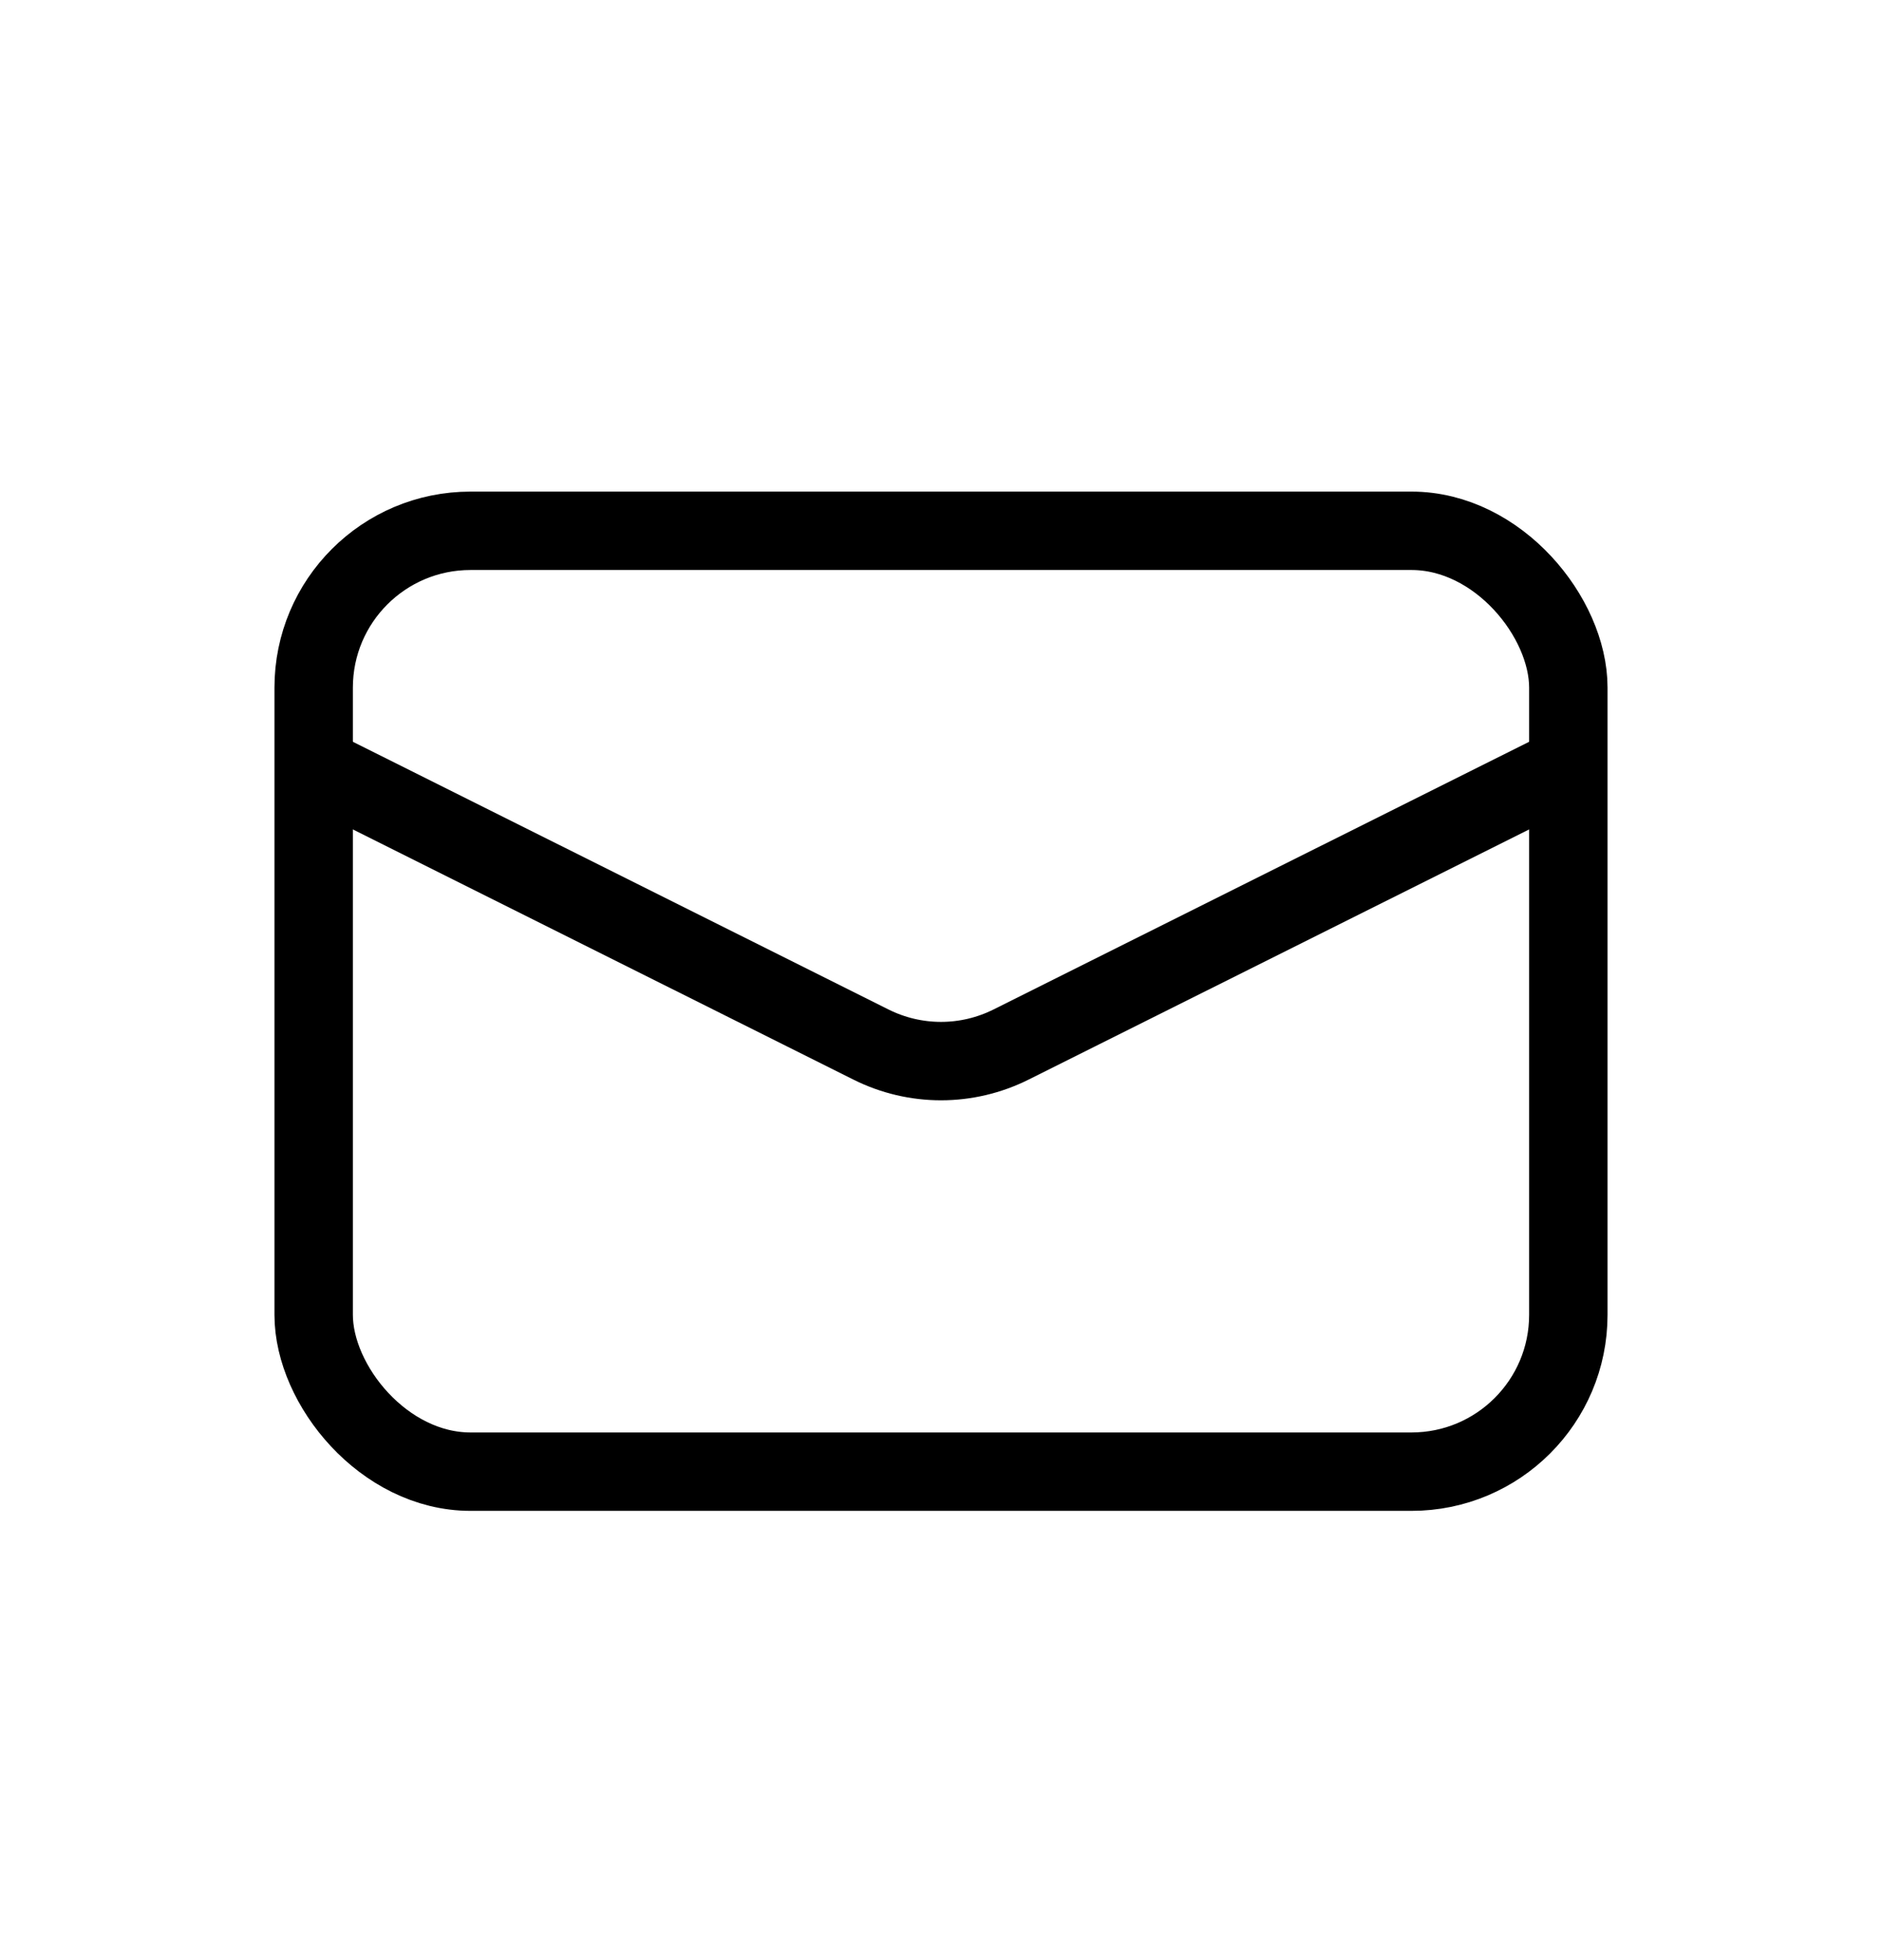 <svg width="24" height="25" viewBox="0 0 24 25" fill="none" xmlns="http://www.w3.org/2000/svg">
<rect x="4" y="6.77" width="16" height="12" rx="2" stroke="black"/>
<path d="M4 9.77L11.106 13.322C11.669 13.604 12.331 13.604 12.894 13.322L20 9.77" stroke="black"/>
</svg>
